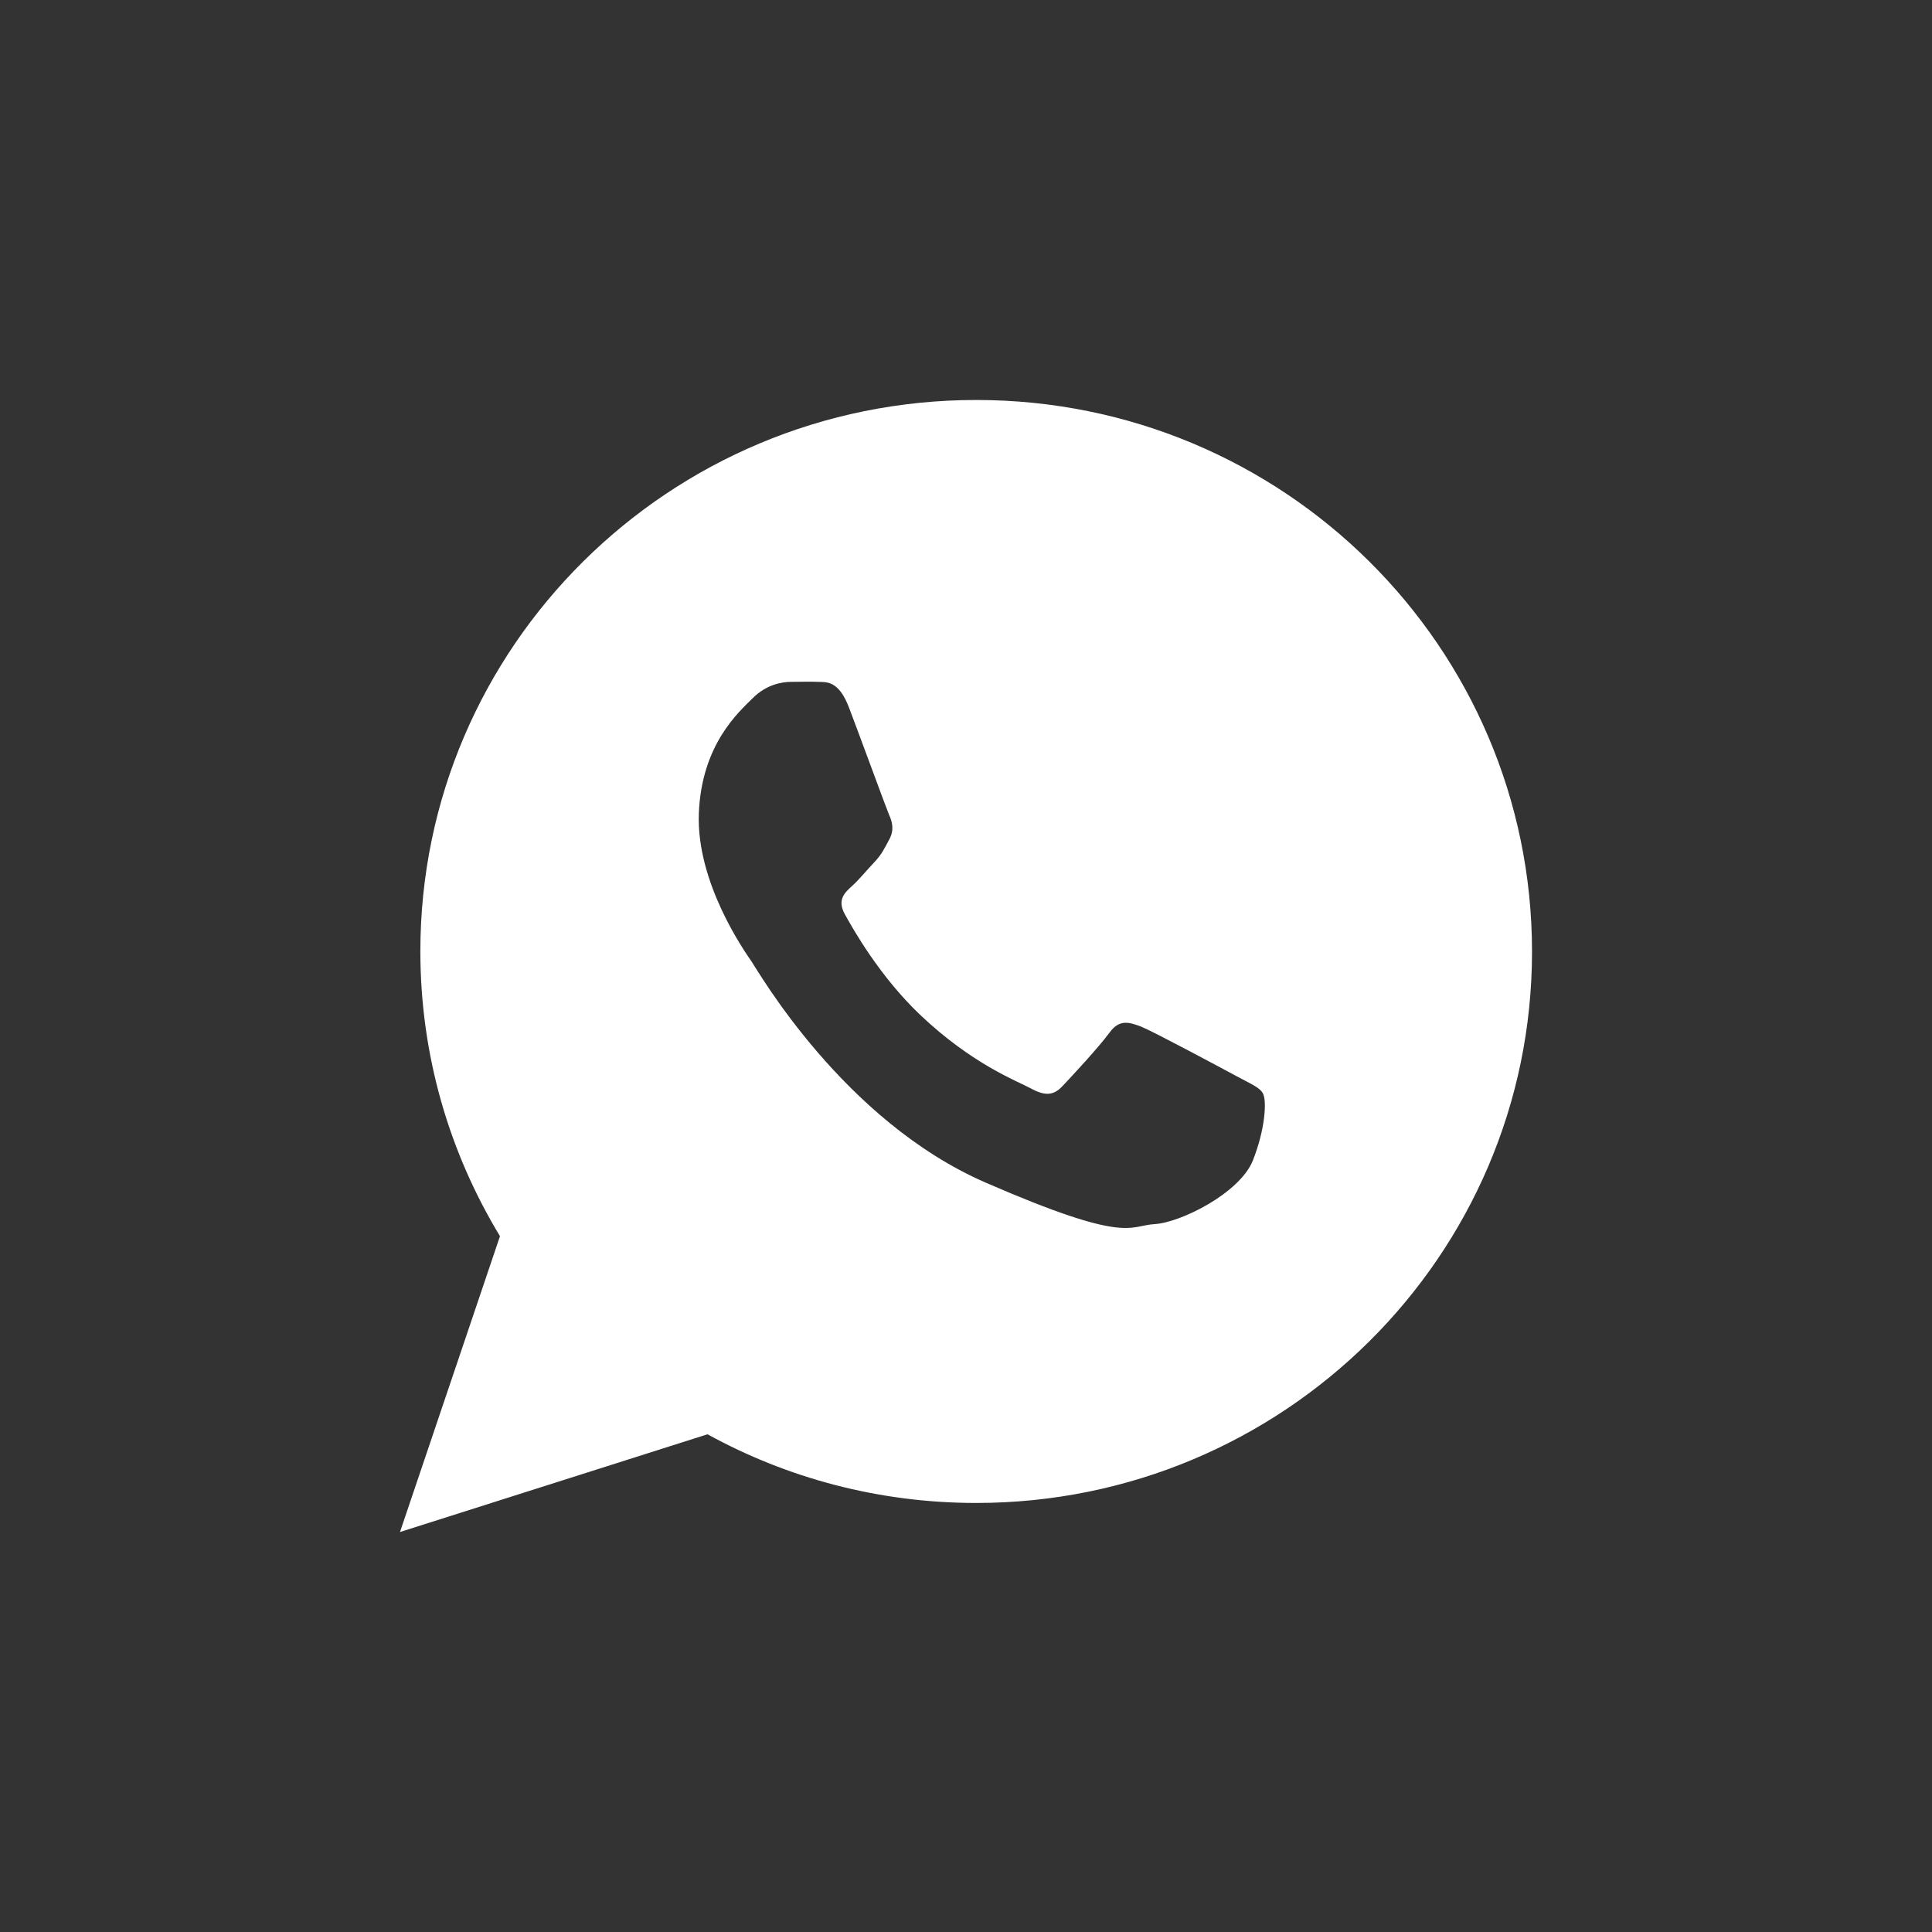 <?xml version="1.0" encoding="utf-8"?>
<!-- Generator: Adobe Illustrator 23.0.1, SVG Export Plug-In . SVG Version: 6.00 Build 0)  -->
<svg version="1.1" xmlns="http://www.w3.org/2000/svg" xmlns:xlink="http://www.w3.org/1999/xlink" x="0px" y="0px"
	 viewBox="0 0 512 512" style="enable-background:new 0 0 512 512;" xml:space="preserve">
<rect x="0" y="0" width="512" height="512" fill="#333333" stroke="none"/>
<style type="text/css">
	.st0{display:none;}
	.st1{display:inline;fill:#8888AE;}
	.st2{fill:#FFFFFF;}
	.st3{display:inline;fill:#FFFFFF;}
</style>
<g id="Background" class="st0">
	<rect class="st1" width="512" height="512"/>
</g>
<g id="Whatsapp">
	<path class="st2" d="M258.7,106c-81.3,0-147.3,65.4-147.3,146.1c0,27.6,7.7,53.4,21.1,75.5L106,406l81.5-25.9
		c21.1,11.6,45.4,18.2,71.2,18.2c81.3,0,147.3-65.4,147.3-146.1C406,171.4,340.1,106,258.7,106z M332,307.6
		c-3.5,8.6-19.1,16.4-26,16.8c-6.9,0.4-7.1,5.4-44.8-11c-37.7-16.4-60.3-56.1-62.1-58.7c-1.8-2.6-14.6-20.8-13.9-39.1
		c0.7-18.4,10.7-27,14.3-30.6c3.6-3.6,7.7-4.3,10.2-4.3c3,0,4.9-0.1,7.1,0c2.2,0.1,5.5-0.5,8.3,7.1c2.9,7.6,9.7,26.2,10.5,28.1
		c0.9,1.9,1.4,4.1,0.1,6.5c-1.3,2.4-2,4-4,6.1c-2,2.1-4.1,4.7-5.9,6.3c-2,1.8-4,3.7-1.9,7.5c2.1,3.8,9.1,16.3,19.9,26.6
		c13.9,13.2,25.8,17.6,29.5,19.6c3.7,2,5.9,1.8,8.2-0.6c2.3-2.4,9.8-10.5,12.5-14.2c2.6-3.6,5.1-2.9,8.5-1.6
		c3.4,1.4,21.5,11.1,25.2,13.1c3.7,2,6.2,3,7,4.6C335.7,291.6,335.4,299,332,307.6L332,307.6z"/>
</g>
<g id="Facebook" class="st0">
	<path class="st3" d="M389.9,104.5H123.1c-9.1,0-16.6,7.4-16.6,16.6v266.9c0,9.1,7.4,16.6,16.6,16.6h133.4V285.7h-35.9V242h35.9
		v-32.3c0-38.8,26.9-59.8,61.5-59.8c16.6,0,34.4,1.3,38.5,1.8v40.5h-27.6c-18.8,0-22.4,8.9-22.4,22V242h44.8l-5.9,43.8h-39v118.8
		h83.4c9.1,0,16.6-7.4,16.6-16.6V121.1C406.5,111.9,399.1,104.5,389.9,104.5z"/>
</g>
</svg>
